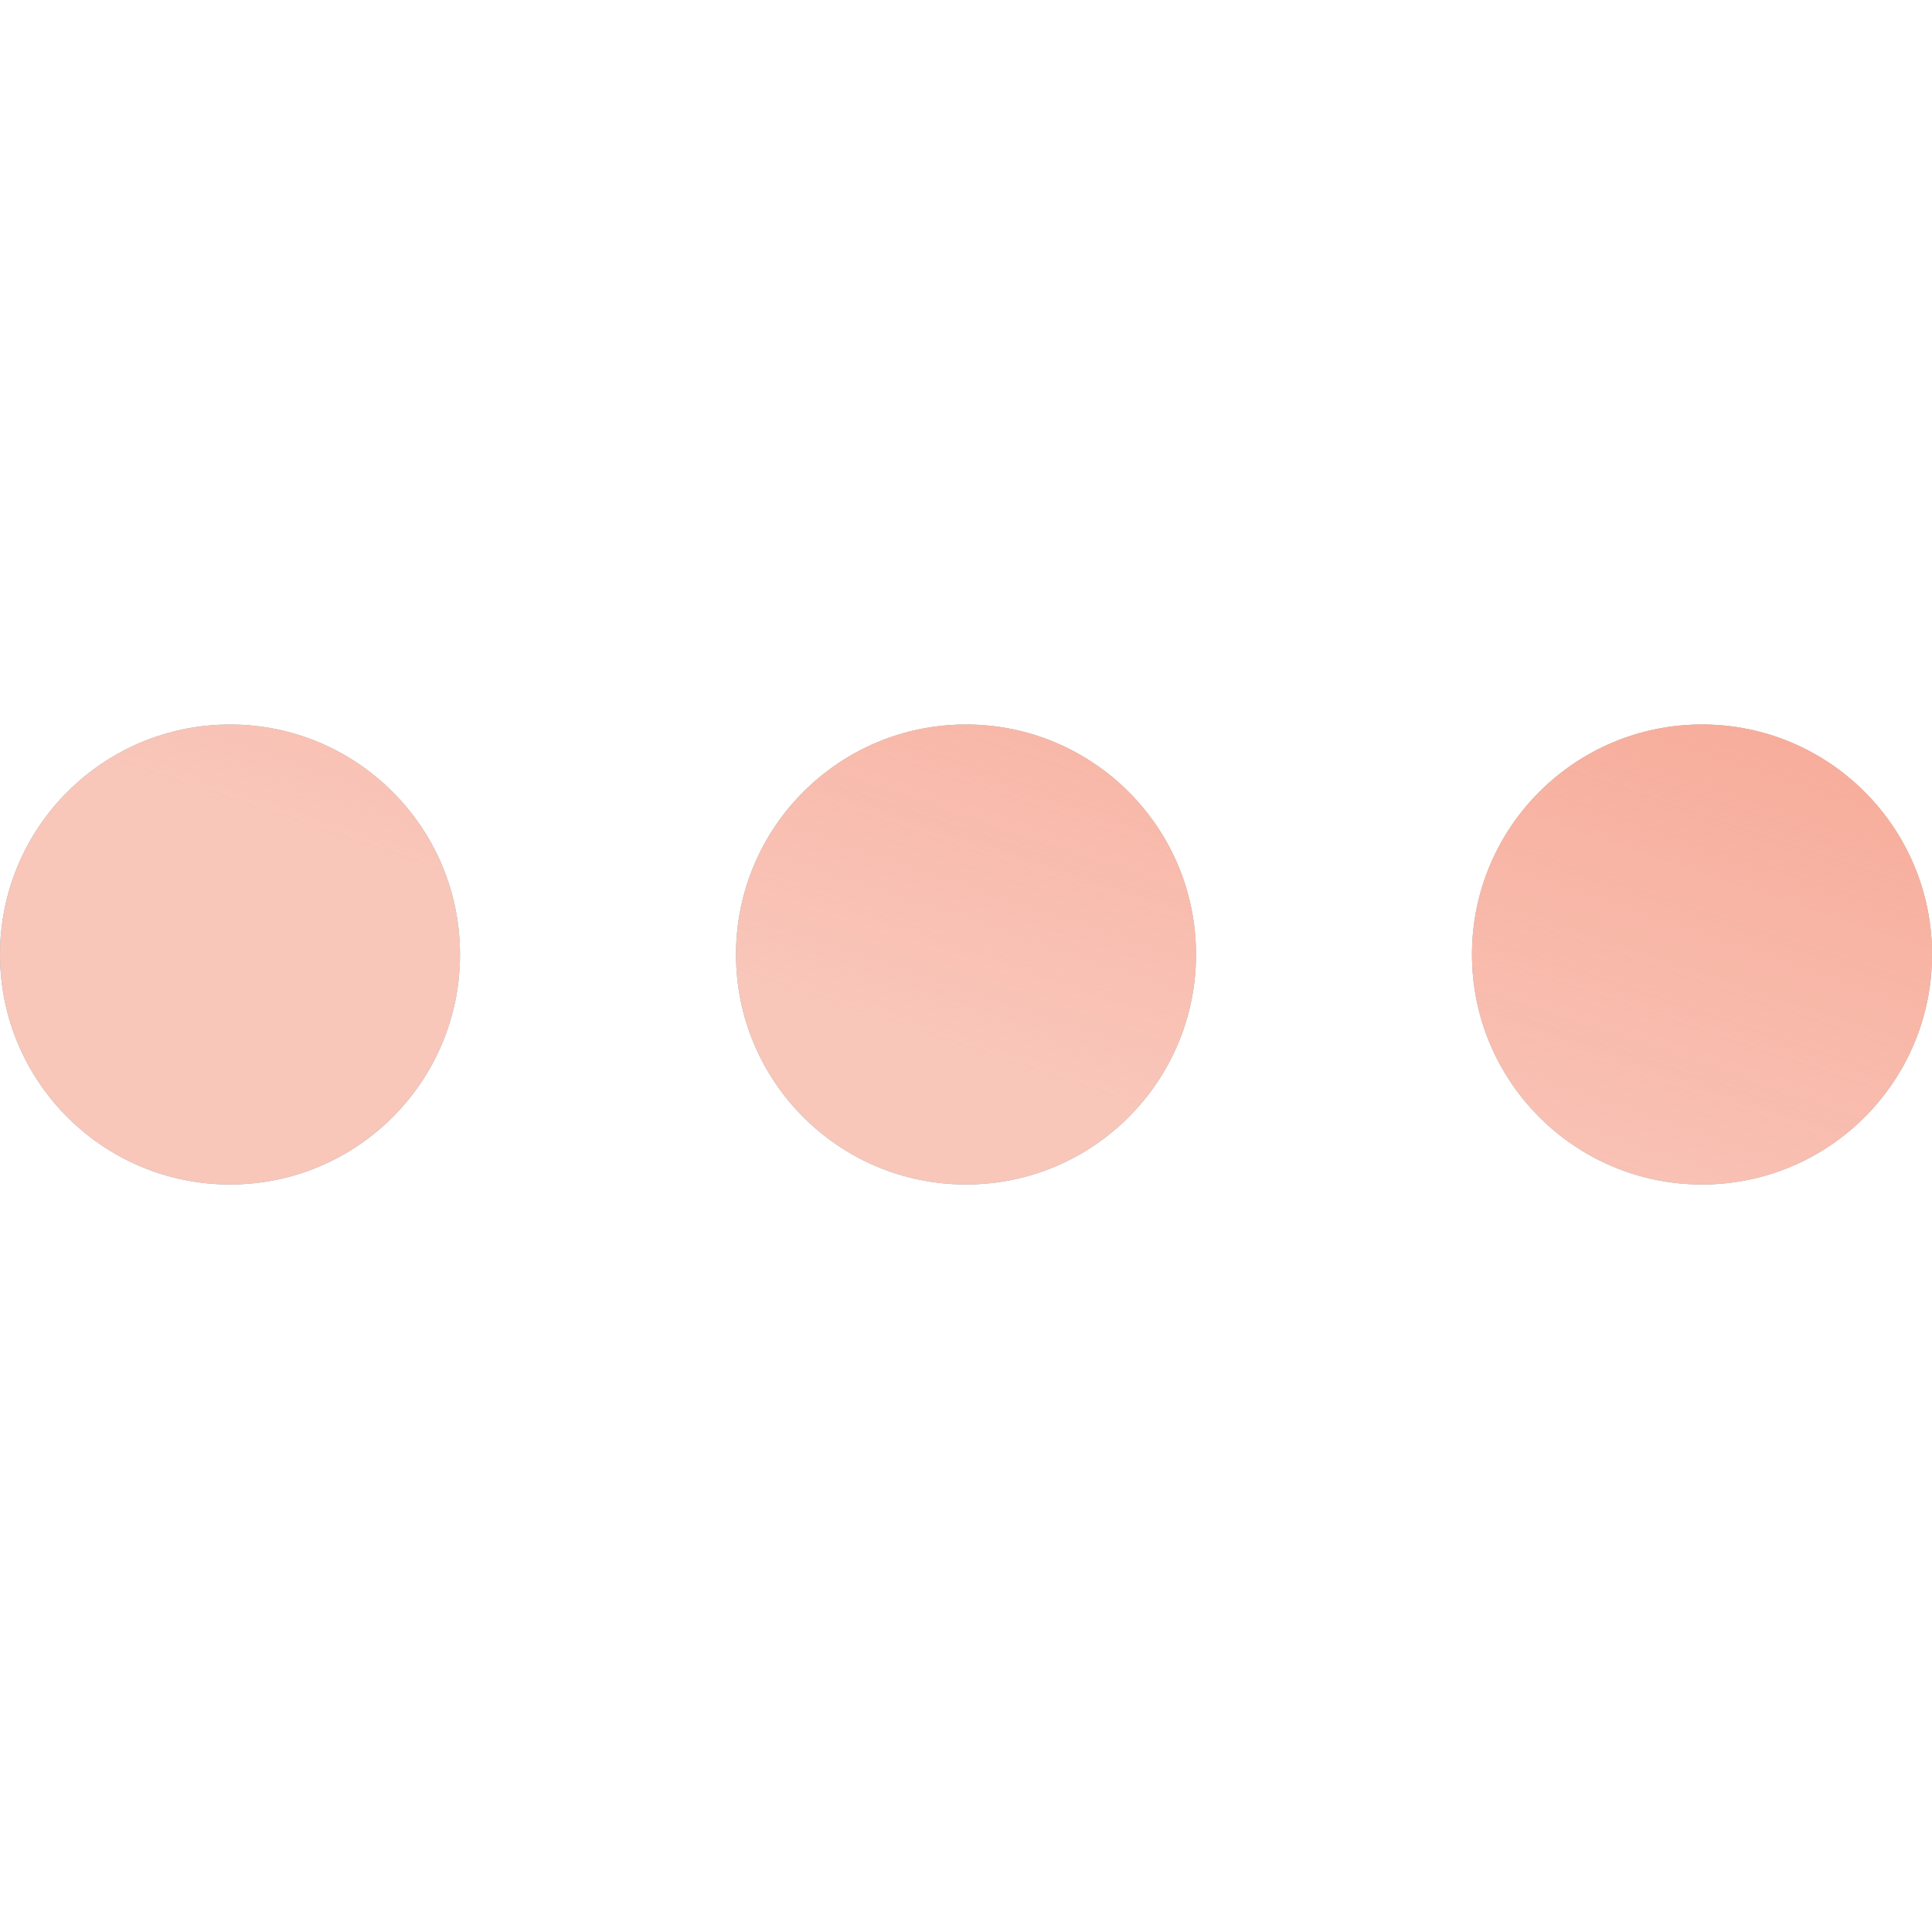 <?xml version="1.0" encoding="UTF-8"?> <svg xmlns="http://www.w3.org/2000/svg" width="20" height="20" viewBox="0 0 20 20" fill="none"><path fill-rule="evenodd" clip-rule="evenodd" d="M0 9.881C-5.74801e-08 11.196 1.066 12.262 2.381 12.262C3.696 12.262 4.762 11.196 4.762 9.881C4.762 8.566 3.696 7.5 2.381 7.5C1.066 7.5 5.74801e-08 8.566 0 9.881ZM10 12.262C8.685 12.262 7.619 11.196 7.619 9.881C7.619 8.566 8.685 7.5 10 7.5C11.315 7.5 12.381 8.566 12.381 9.881C12.381 11.196 11.315 12.262 10 12.262ZM17.619 12.262C16.304 12.262 15.238 11.196 15.238 9.881C15.238 8.566 16.304 7.5 17.619 7.5C18.934 7.5 20 8.566 20 9.881C20 11.196 18.934 12.262 17.619 12.262Z" fill="#80AEB1"></path><path fill-rule="evenodd" clip-rule="evenodd" d="M0 9.881C-5.74801e-08 11.196 1.066 12.262 2.381 12.262C3.696 12.262 4.762 11.196 4.762 9.881C4.762 8.566 3.696 7.5 2.381 7.5C1.066 7.5 5.74801e-08 8.566 0 9.881ZM10 12.262C8.685 12.262 7.619 11.196 7.619 9.881C7.619 8.566 8.685 7.5 10 7.5C11.315 7.5 12.381 8.566 12.381 9.881C12.381 11.196 11.315 12.262 10 12.262ZM17.619 12.262C16.304 12.262 15.238 11.196 15.238 9.881C15.238 8.566 16.304 7.5 17.619 7.5C18.934 7.5 20 8.566 20 9.881C20 11.196 18.934 12.262 17.619 12.262Z" fill="url(#paint0_linear_34381_65307)" fill-opacity="0.8"></path><path fill-rule="evenodd" clip-rule="evenodd" d="M0 9.881C-5.74801e-08 11.196 1.066 12.262 2.381 12.262C3.696 12.262 4.762 11.196 4.762 9.881C4.762 8.566 3.696 7.5 2.381 7.5C1.066 7.5 5.74801e-08 8.566 0 9.881ZM10 12.262C8.685 12.262 7.619 11.196 7.619 9.881C7.619 8.566 8.685 7.5 10 7.5C11.315 7.5 12.381 8.566 12.381 9.881C12.381 11.196 11.315 12.262 10 12.262ZM17.619 12.262C16.304 12.262 15.238 11.196 15.238 9.881C15.238 8.566 16.304 7.5 17.619 7.5C18.934 7.5 20 8.566 20 9.881C20 11.196 18.934 12.262 17.619 12.262Z" fill="#F9C6BA"></path><path fill-rule="evenodd" clip-rule="evenodd" d="M0 9.881C-5.74801e-08 11.196 1.066 12.262 2.381 12.262C3.696 12.262 4.762 11.196 4.762 9.881C4.762 8.566 3.696 7.5 2.381 7.5C1.066 7.5 5.74801e-08 8.566 0 9.881ZM10 12.262C8.685 12.262 7.619 11.196 7.619 9.881C7.619 8.566 8.685 7.5 10 7.5C11.315 7.5 12.381 8.566 12.381 9.881C12.381 11.196 11.315 12.262 10 12.262ZM17.619 12.262C16.304 12.262 15.238 11.196 15.238 9.881C15.238 8.566 16.304 7.5 17.619 7.5C18.934 7.5 20 8.566 20 9.881C20 11.196 18.934 12.262 17.619 12.262Z" fill="url(#paint1_linear_34381_65307)" fill-opacity="0.8"></path><defs><linearGradient id="paint0_linear_34381_65307" x1="20.148" y1="6.494" x2="17.78" y2="13.525" gradientUnits="userSpaceOnUse"><stop stop-color="#F69E89"></stop><stop offset="1" stop-color="#F69E89" stop-opacity="0"></stop></linearGradient><linearGradient id="paint1_linear_34381_65307" x1="20.148" y1="6.494" x2="17.78" y2="13.525" gradientUnits="userSpaceOnUse"><stop stop-color="#F69E89"></stop><stop offset="1" stop-color="#F69E89" stop-opacity="0"></stop></linearGradient></defs></svg> 